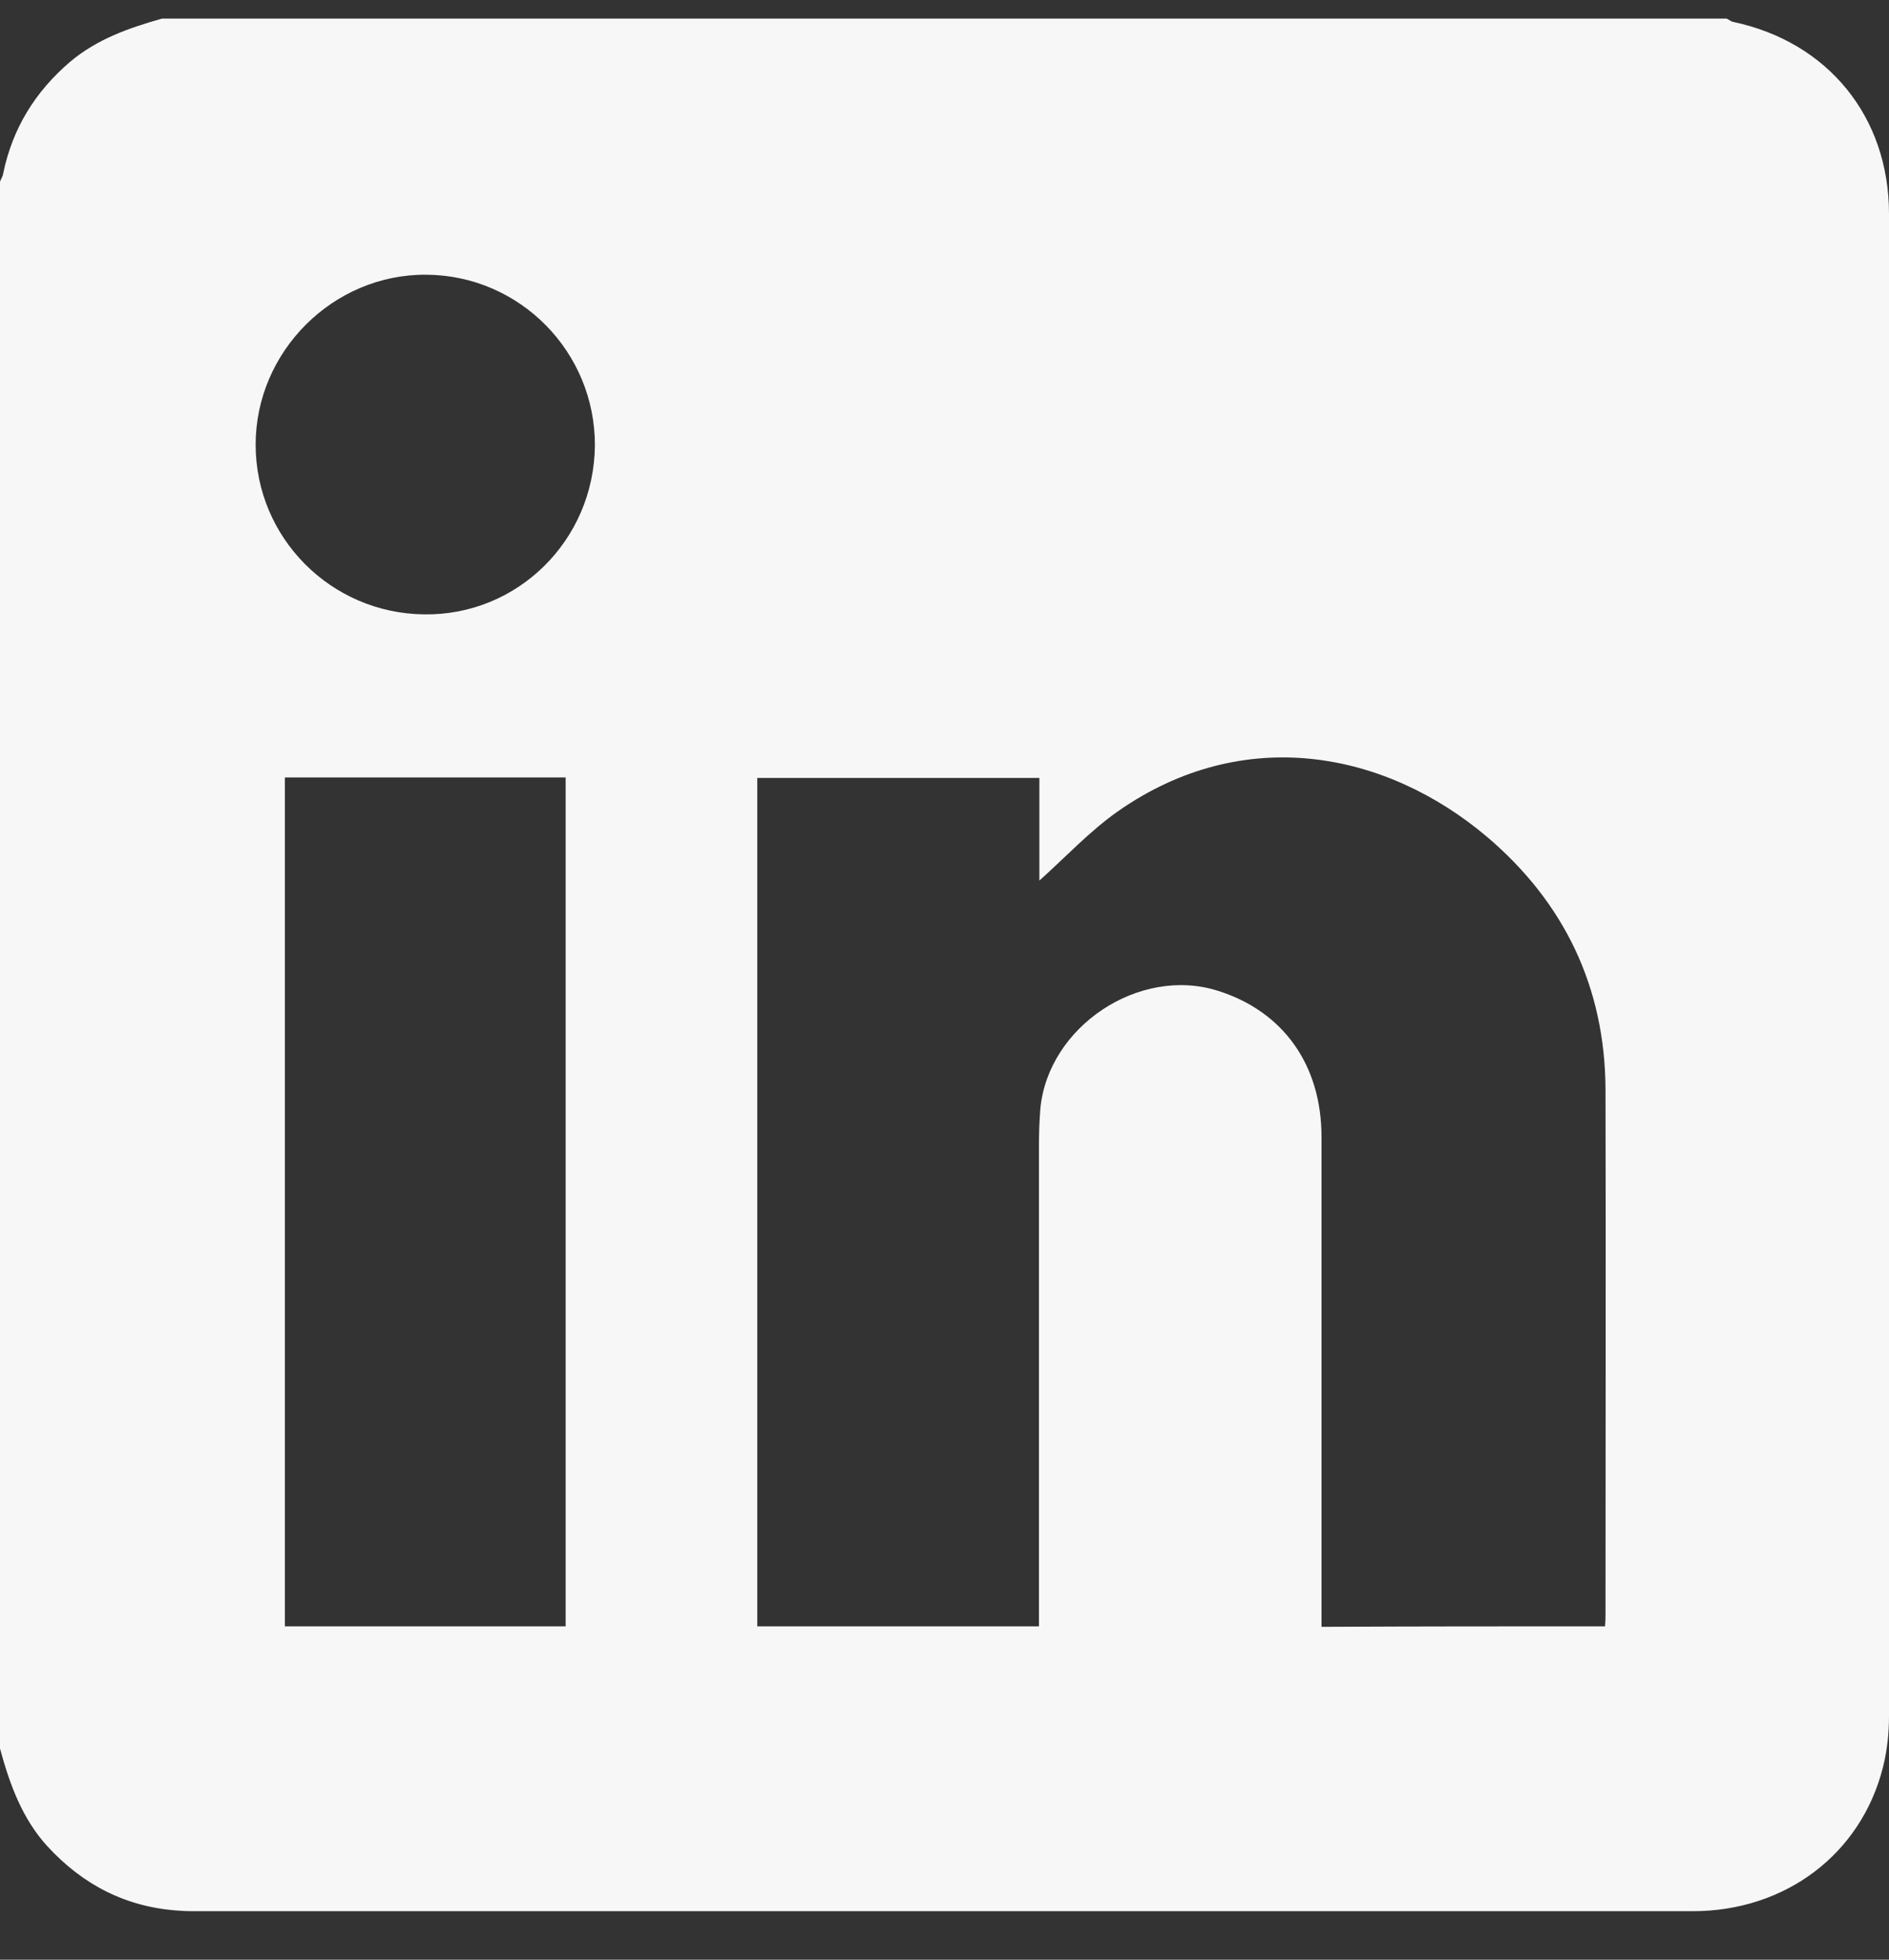 <svg width="27" height="28" viewBox="0 0 27 28" fill="none" xmlns="http://www.w3.org/2000/svg">
<rect x="0" y="0" width="27" height="28" fill="#333333" stroke="none"/>
<path d="M0 24.983C0 17.521 0 10.059 0 2.597C0.013 2.557 0.04 2.524 0.046 2.477C0.179 1.833 0.504 1.309 1.001 0.884C1.386 0.559 1.844 0.399 2.315 0.266C9.769 0.266 17.224 0.266 24.679 0.266C24.712 0.28 24.738 0.306 24.772 0.313C26.125 0.598 27 1.667 27 3.055C27 10.212 27 17.362 27 24.519C27 24.764 26.974 25.01 26.914 25.249C26.602 26.49 25.521 27.307 24.195 27.307C17.065 27.307 9.935 27.307 2.805 27.307C2.726 27.307 2.646 27.307 2.567 27.3C1.811 27.254 1.187 26.935 0.676 26.378C0.318 25.986 0.139 25.495 0 24.983ZM22.941 23.237C22.948 23.158 22.948 23.105 22.948 23.058C22.948 20.562 22.954 18.059 22.948 15.563C22.941 14.102 22.357 12.894 21.256 11.958C19.811 10.736 17.781 10.331 15.977 11.593C15.573 11.878 15.234 12.243 14.856 12.582C14.856 12.11 14.856 11.613 14.856 11.115C13.483 11.115 12.15 11.115 10.824 11.115C10.824 15.171 10.824 19.207 10.824 23.237C12.17 23.237 13.497 23.237 14.85 23.237C14.85 23.118 14.85 23.018 14.85 22.912C14.85 20.728 14.85 18.55 14.85 16.366C14.85 16.193 14.856 16.014 14.87 15.841C14.982 14.666 16.282 13.803 17.403 14.155C18.338 14.447 18.889 15.211 18.889 16.247C18.889 18.471 18.889 20.701 18.889 22.925C18.889 23.025 18.889 23.131 18.889 23.244C20.268 23.237 21.588 23.237 22.941 23.237ZM8.085 23.237C8.085 19.174 8.085 15.138 8.085 11.108C6.732 11.108 5.405 11.108 4.072 11.108C4.072 15.158 4.072 19.194 4.072 23.237C5.419 23.237 6.745 23.237 8.085 23.237ZM8.503 6.368C8.509 5.027 7.428 3.931 6.088 3.925C4.762 3.918 3.654 5.02 3.654 6.354C3.654 7.682 4.729 8.764 6.062 8.778C7.395 8.798 8.489 7.722 8.503 6.368Z" fill="#F7F7F7"/>
</svg>
